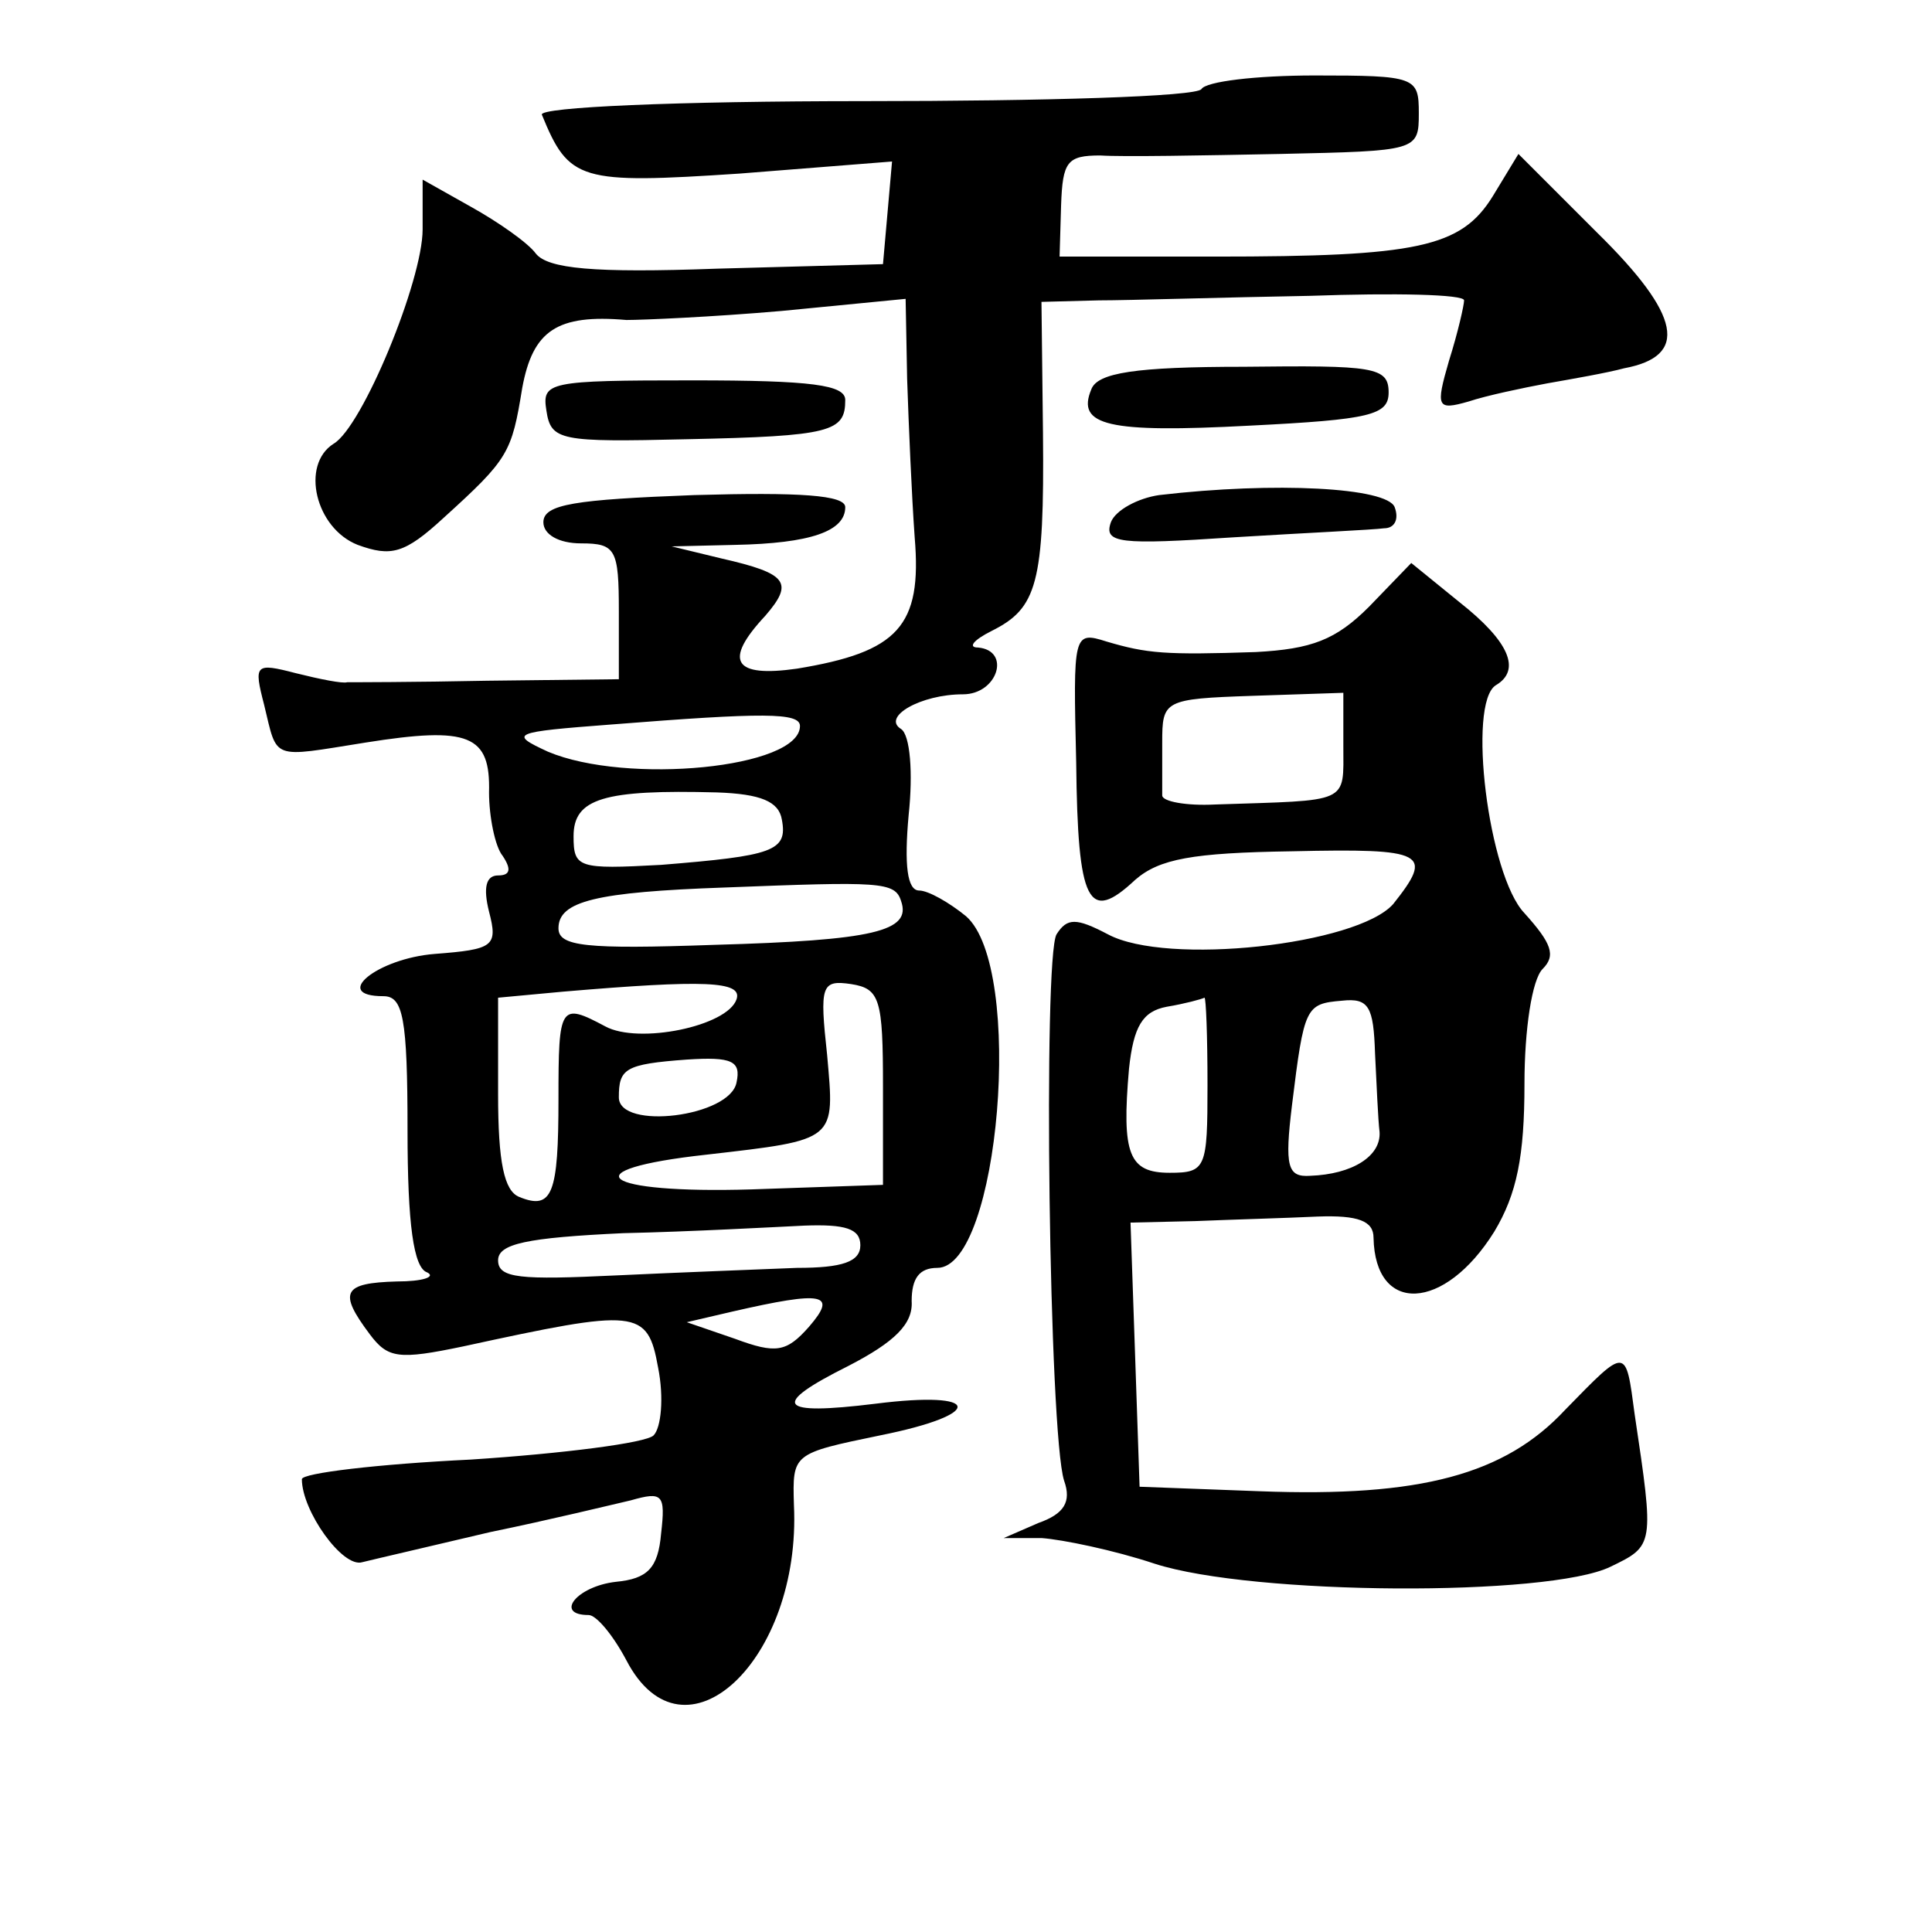 <?xml version="1.0" standalone="no"?>
<!DOCTYPE svg PUBLIC "-//W3C//DTD SVG 20010904//EN"
 "http://www.w3.org/TR/2001/REC-SVG-20010904/DTD/svg10.dtd">
<svg version="1.0" xmlns="http://www.w3.org/2000/svg"
 width="128pt" height="128pt" viewBox="0 0 128 128"
 preserveAspectRatio="xMidYMid meet">
<g transform="translate(0,128) scale(0.1,-0.1)"
fill="#0" stroke="none">
<path d="M796 1221 c-3 -5 -104 -8 -223 -8 -125 0 -216 -4 -214 -9 18 -44 25 -46
131 -39 l101 8 -3 -34 -3 -34 -110 -3 c-82 -3 -112 0 -120 10 -5 7 -25 21 -43 31
l-32 18 0 -33 c0 -34 -40 -131 -59 -142 -22 -14 -12 -56 16 -67 22 -8 31 -6 57
18 43 39 45 43 52 86 7 38 23 49 69 45 11 0 57 2 103 6 l82 8 1 -53 c1 -30 3 -77
5 -105 5 -59 -11 -76 -78 -87 -42 -6 -49 5 -21 35 19 22 15 28 -29 38 l-33 8 42
1 c50 1 73 9 73 25 0 8 -30 10 -100 8 -79 -3 -100 -6 -100 -18 0 -8 10 -14 25 -14
23 0 25 -4 25 -45 l0 -45 -87 -1 c-49 -1 -90 -1 -93 -1 -3 -1 -18 2 -34 6 -27 7
-28 6 -21 -21 9 -37 4 -35 67 -25 69 11 83 5 82 -33 0 -16 4 -36 9 -42 6 -9 5 -13
-3 -13 -8 0 -10 -8 -6 -24 6 -23 3 -25 -36 -28 -38 -3 -69 -28 -34 -28 13 0 16
-14 16 -89 0 -62 4 -91 13 -94 6 -3 -3 -6 -20 -6 -36 -1 -39 -7 -18 -35 12 -16
19 -17 62 -8 115 25 122 25 129 -14 4 -20 2 -40 -3 -45 -5 -5 -60 -12 -121 -16
-62 -3 -112 -9 -112 -13 0 -21 27 -59 40 -55 8 2 47 11 85 20 39 8 80 18 93 21
21 6 23 4 20 -22 -2 -23 -9 -30 -30 -32 -26 -3 -41 -22 -18 -22 5 0 16 -13 25 -30
38 -73 116 0 111 103 -1 34 -1 34 57 46 70 14 68 30 -3 21 -65 -8 -70 -1 -18 25
31 16 43 28 42 43 0 15 5 22 17 22 41 0 58 199 19 233 -11 9 -25 17 -31 17 -8 0
-10 17 -7 50 3 28 1 53 -5 57 -13 8 13 23 41 23 23 0 32 29 10 31 -7 0 -3 5 9 11
30 15 35 31 34 131 l-1 87 38 1 c20 0 83 2 140 3 56 2 102 1 102 -3 0 -3 -4 -21
-10 -40 -9 -31 -8 -33 13 -27 12 4 36 9 52 12 17 3 40 7 51 10 43 8 38 35 -18 90
l-52 52 -17 -28 c-21 -34 -50 -40 -184 -40 l-103 0 1 34 c1 29 4 33 26 33 15 -1
68 0 119 1 91 2 92 2 92 27 0 24 -2 25 -69 25 -39 0 -72 -4 -75 -9z m-266 -422
c0 -28 -115 -39 -167 -17 -26 12 -24 13 42 18 101 8 125 8 125 -1z m-12 -62 c4
-21 -6 -24 -80 -30 -55 -3 -58 -2 -58 19 0 25 20 31 95 29 29 -1 41 -6 43 -18z
m79 -54 c7 -20 -18 -26 -124 -29 -85 -3 -103 -1 -103 11 0 18 25 24 110 27 103
4 113 4 117 -9z m-109 -65 c-6 -18 -65 -30 -87 -18 -30 16 -31 14 -31 -48 0 -63
-4 -74 -26 -65 -10 4 -14 23 -14 68 l0 64 43 4 c94 8 119 7 115 -5z m97 -58 l0
-65 -87 -3 c-100 -3 -121 13 -30 23 87 10 85 9 80 66 -5 46 -4 50 16 47 19 -3 21
-10 21 -68z m-97 3 c-4 -23 -78 -32 -78 -10 0 19 4 22 45 25 30 2 36 -1 33 -15z
m82 -108 c0 -11 -12 -15 -42 -15 -24 -1 -78 -3 -120 -5 -63 -3 -78 -2 -78 10 0
11 19 15 83 18 45 1 99 4 120 5 27 1 37 -2 37 -13z m-34 -54 c-15 -17 -22 -18 -49
-8 l-32 11 30 7 c61 14 70 12 51 -10z M723 1022 c-10 -24 11 -29 105 -24 80 4 92
7 92 22 0 17 -10 18 -96 17 -72 0 -97 -4 -101 -15z M362 1008 c3 -20 9 -21 93 -19
96 2 105 5 105 26 0 10 -22 13 -101 13 -96 0 -100 -1 -97 -20z M768 952 c-14 -2
-29 -10 -32 -18 -5 -14 6 -15 81 -10 49 3 93 5 100 6 7 0 10 6 7 14 -5 13 -79 17
-156 8z M907 878 c-22 -22 -38 -28 -75 -30 -60 -2 -72 -1 -99 7 -22 7 -22 5 -20
-80 1 -94 8 -107 39 -78 16 14 38 18 104 19 89 2 94 -1 67 -35 -24 -27 -150 -41
-189 -20 -21 11 -27 11 -34 0 -9 -15 -5 -331 5 -362 5 -14 0 -22 -17 -28 l-23 -10
25 0 c14 -1 48 -8 75 -17 65 -21 261 -22 302 -2 29 14 29 14 16 101 -6 45 -5 45
-46 3 -40 -43 -96 -58 -202 -54 l-80 3 -3 88 -3 87 43 1 c24 1 60 2 81 3 27 1 37
-3 37 -14 1 -51 47 -49 80 4 15 25 20 50 20 98 0 36 5 69 12 76 9 9 6 17 -12 37
-24 25 -38 139 -19 151 17 10 9 29 -24 55 l-32 26 -28 -29z m-17 -92 c0 -39 5 -36
-85 -39 -19 -1 -35 2 -35 6 0 4 0 20 0 35 0 28 1 29 60 31 l60 2 0 -35z m-90 -225
c0 -55 -1 -58 -25 -58 -27 0 -32 12 -27 69 3 28 9 38 25 41 12 2 23 5 25 6 1 0
2 -25 2 -58z m111 21 c1 -20 2 -44 3 -52 1 -16 -18 -28 -46 -29 -15 -1 -17 6 -12
47 8 65 9 67 33 69 18 2 21 -4 22 -35z"/>
</g>
</svg>

